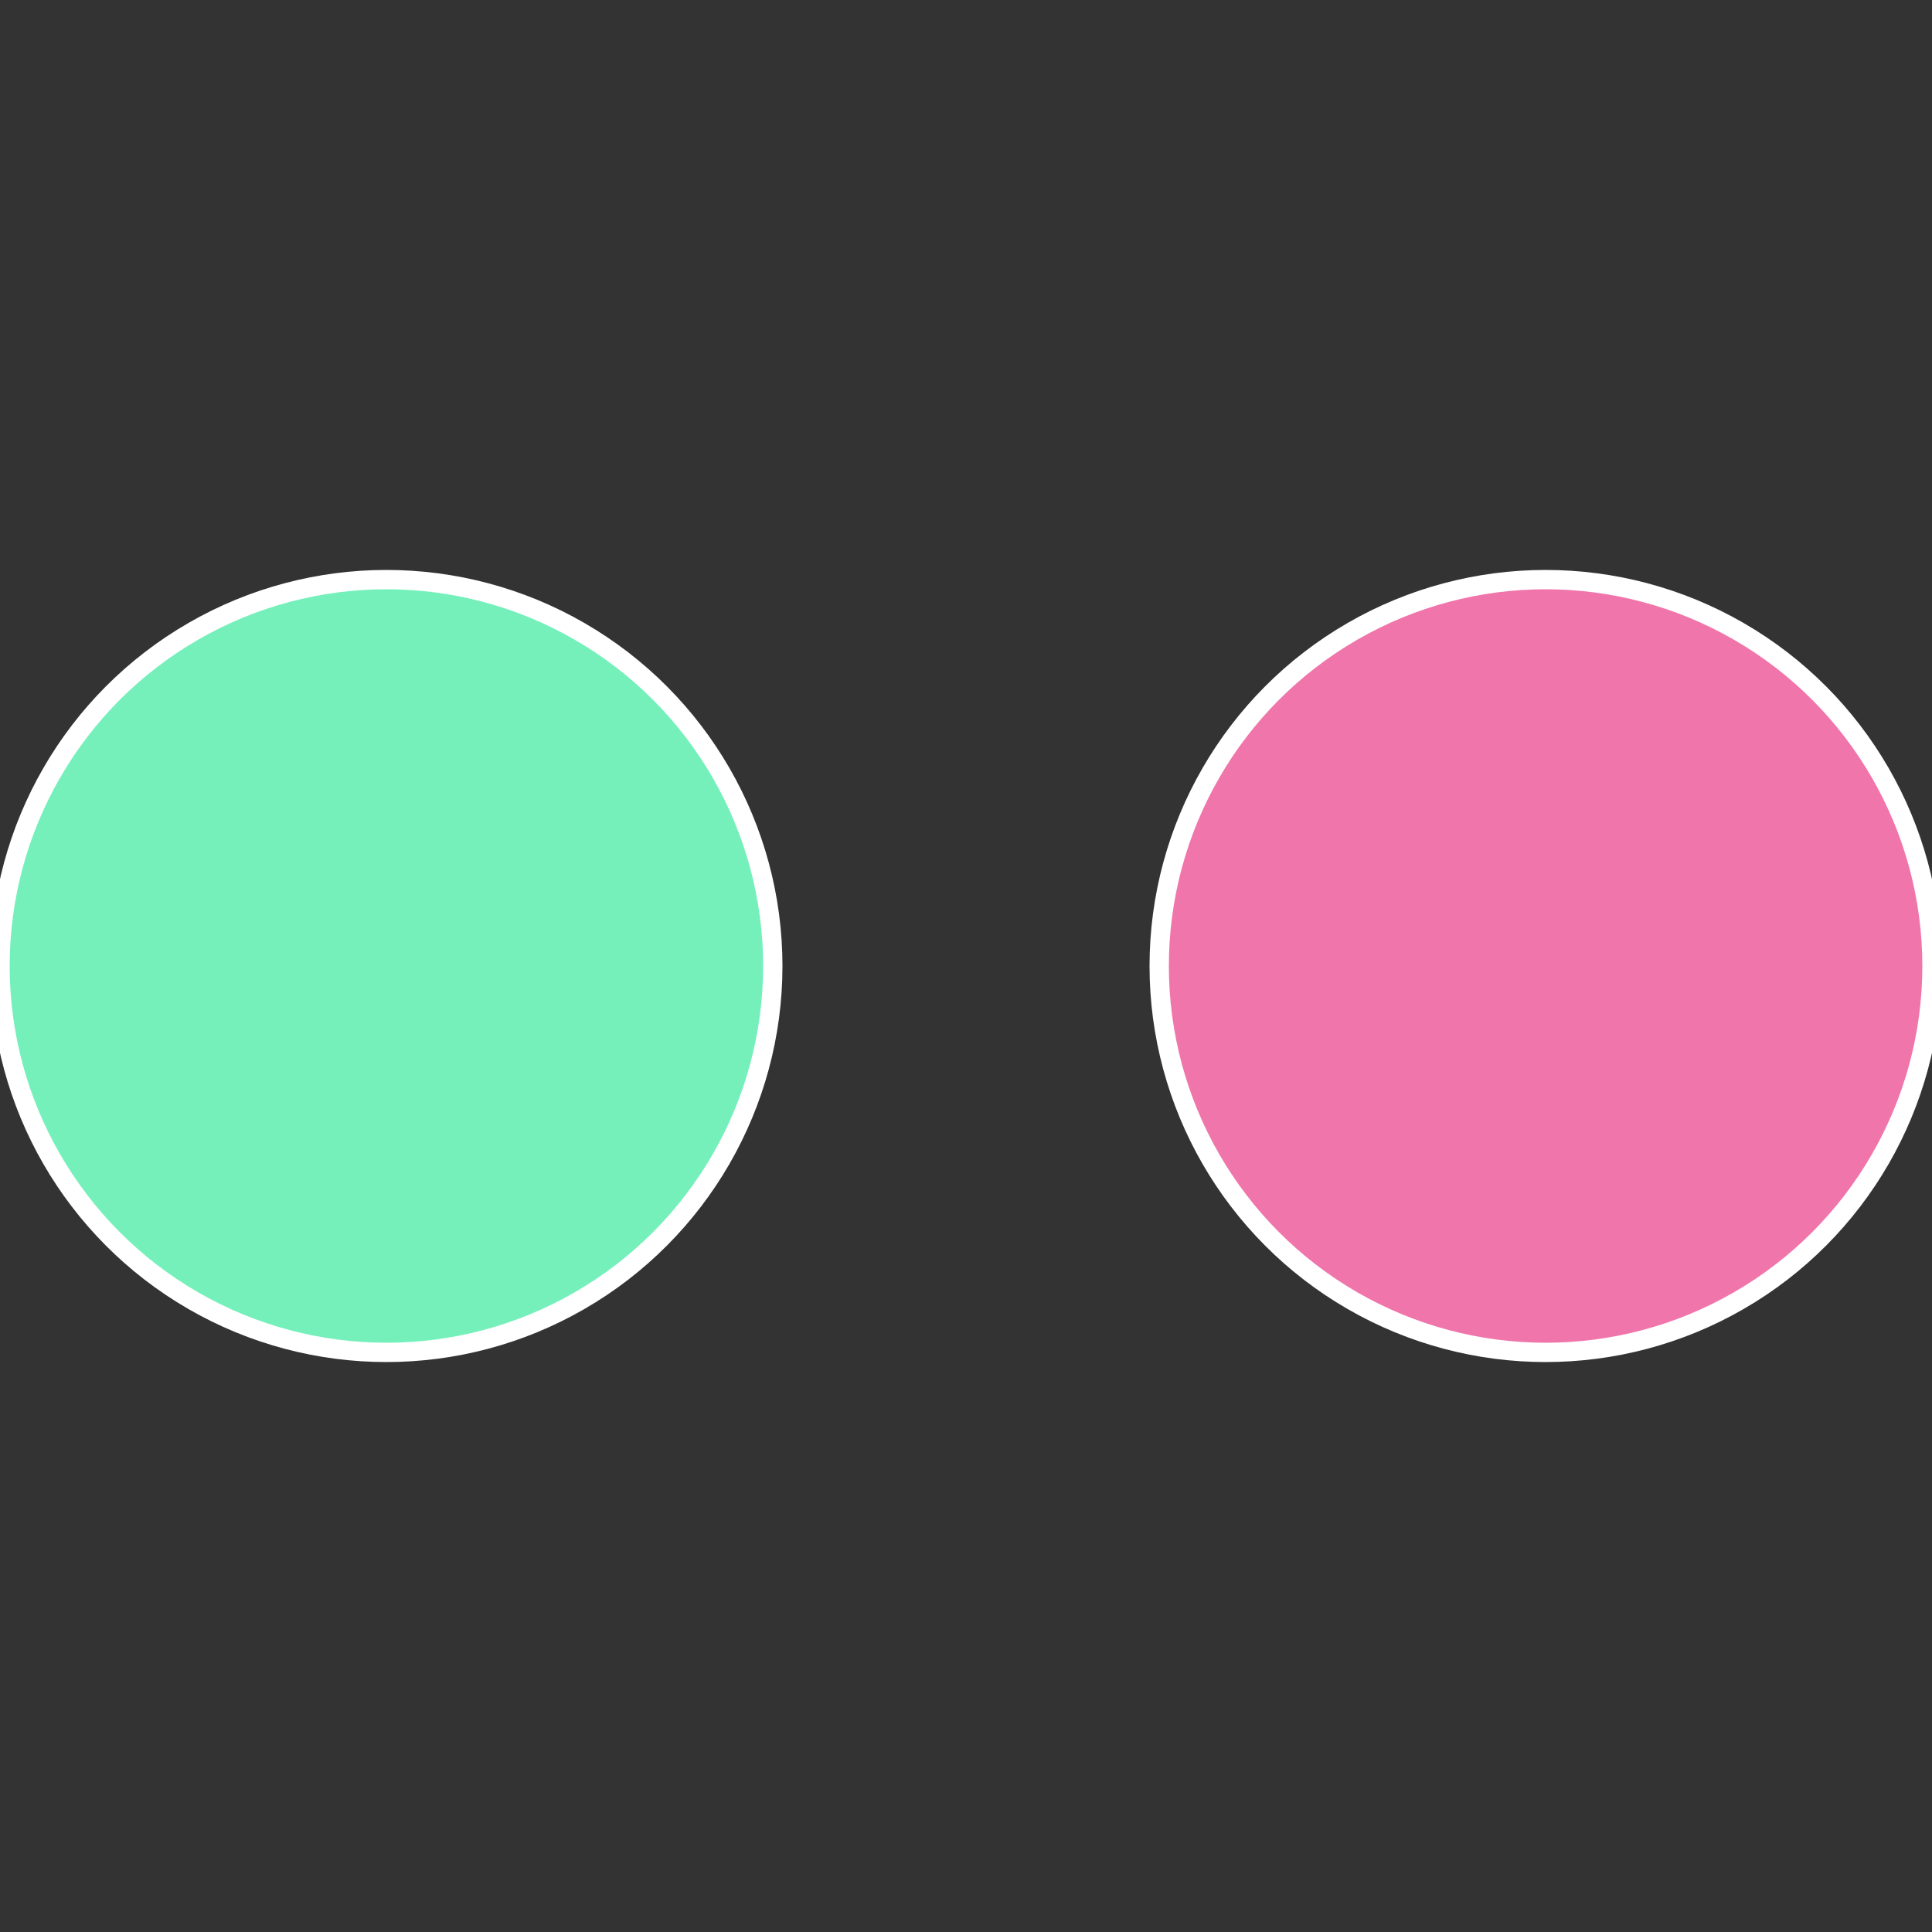 <?xml version="1.0" standalone="no"?>
<svg width="500" height="500" viewBox="-1 -1 2 2" xmlns="http://www.w3.org/2000/svg">
 
                <rect x="-1" y="-1" width="2" height="2" fill="#333333" stroke="none"/>
 
                <circle cx="0.6" cy="0" r="0.4" fill="#f075aa" stroke="#fff" stroke-width="1%" />
             
                <circle cx="-0.6" cy="7.3478807948841E-17" r="0.4" fill="#75f0bb" stroke="#fff" stroke-width="1%" />
            </svg>
